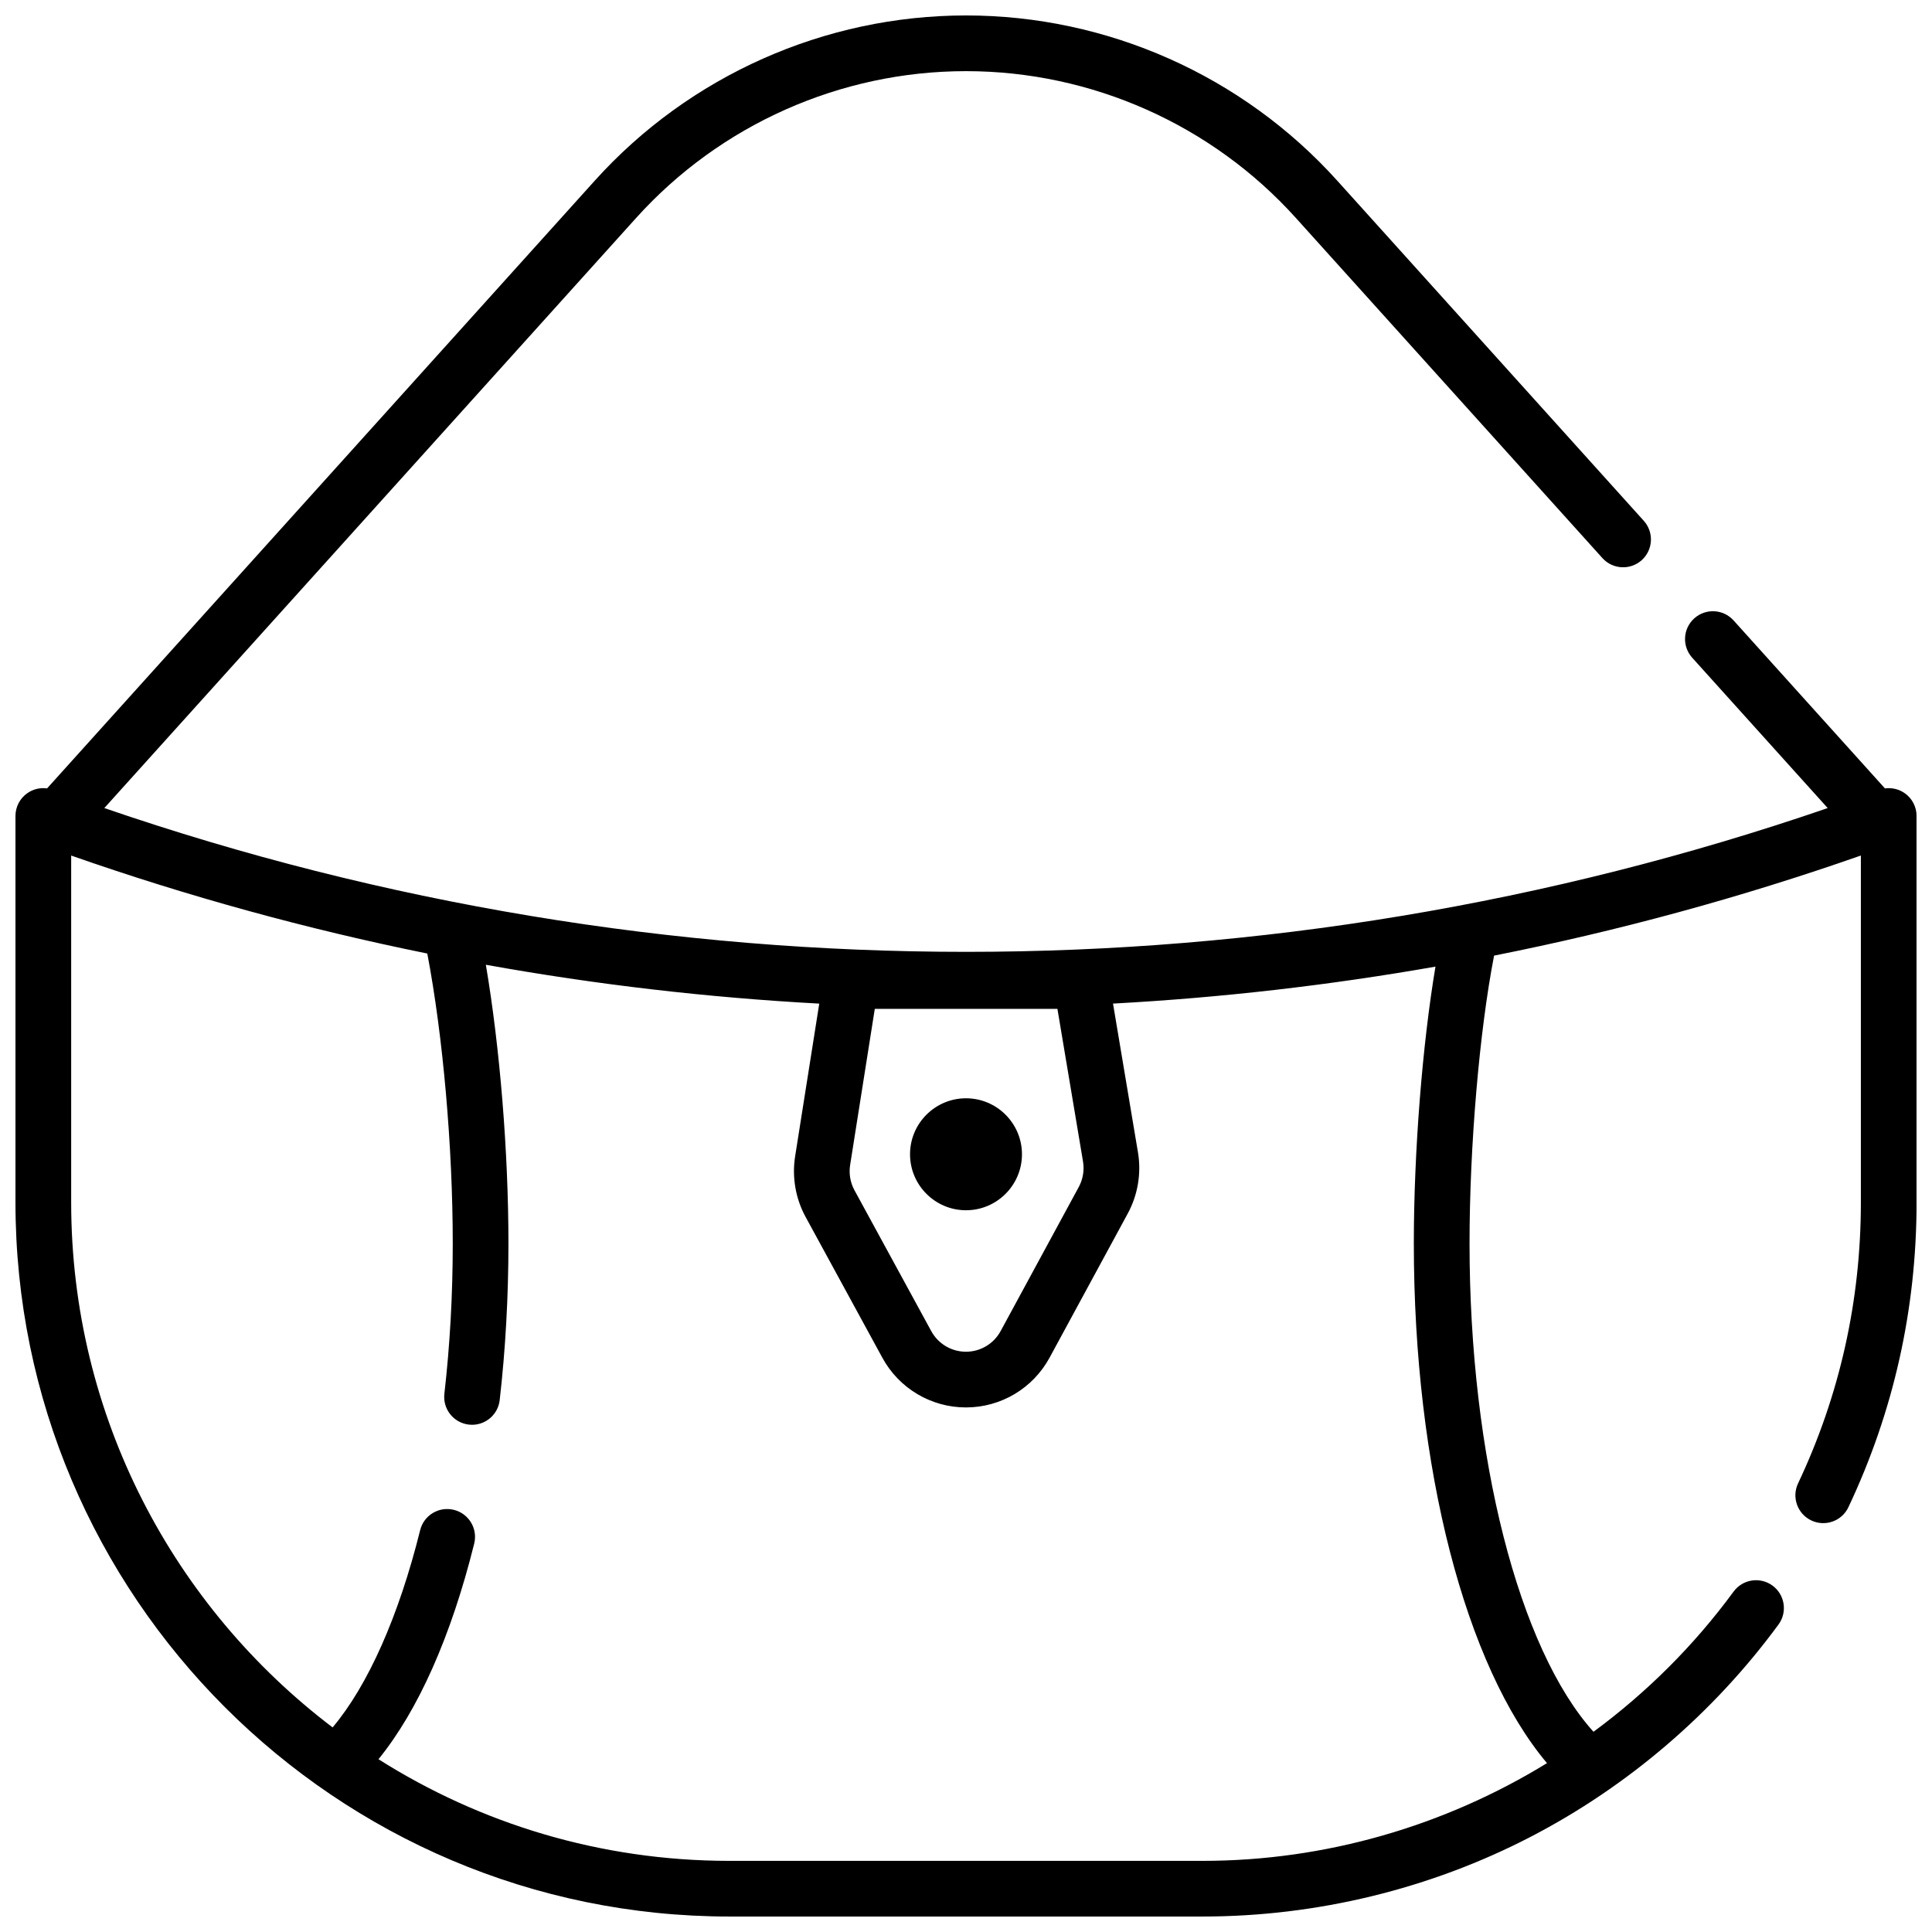 <?xml version="1.0" encoding="UTF-8"?>
<!-- Uploaded to: SVG Repo, www.svgrepo.com, Generator: SVG Repo Mixer Tools -->
<svg width="800px" height="800px" version="1.1" viewBox="144 144 512 512" xmlns="http://www.w3.org/2000/svg">
 <defs>
  <clipPath id="a">
   <path d="m148.09 148.09h503.81v503.81h-503.81z"/>
  </clipPath>
 </defs>
 <g clip-path="url(#a)">
  <path d="m648.75 354.19c-1.535-1.07-3.402-1.5-5.219-1.254l-40.117-44.516c-2.731-3.027-7.394-3.269-10.422-0.543-3.027 2.731-3.269 7.394-0.543 10.422l35.91 39.848c-147.79 50.805-308.9 50.809-456.71-0.004l140.94-156.39c22.277-24.719 54.141-38.898 87.414-38.898s65.133 14.18 87.414 38.902l81.238 90.141c2.731 3.027 7.394 3.269 10.422 0.543 3.027-2.731 3.269-7.394 0.543-10.422l-81.238-90.141c-25.074-27.828-60.934-43.785-98.379-43.785s-73.305 15.957-98.379 43.781l-145.15 161.06c-1.82-0.246-3.688 0.184-5.223 1.258-1.977 1.379-3.152 3.637-3.152 6.047v102.38c0 104.37 84.875 189.28 189.2 189.28h125.41c30.203 0 60.25-7.297 86.891-21.102 25.773-13.355 48.5-32.816 65.719-56.277 2.41-3.285 1.703-7.906-1.582-10.316-3.285-2.41-7.902-1.703-10.316 1.582-10.52 14.336-23.09 26.809-37.129 37.152-19.777-21.949-32.848-72.887-32.848-129.41 0-25.688 2.613-56.281 6.504-76.281 32.852-6.523 65.34-15.359 97.203-26.523v91.895c0 26.059-5.598 51.125-16.645 74.496-1.742 3.684-0.164 8.082 3.519 9.824s8.086 0.168 9.824-3.519c11.988-25.355 18.062-52.539 18.062-80.797v-102.38c0-2.41-1.176-4.672-3.152-6.051zm-279.46 98.57 6.539-41.402h48.398l6.785 40.469c0.383 2.293-0.016 4.68-1.121 6.727l-20.715 38.195c-1.832 3.379-5.356 5.473-9.195 5.473-3.828 0-7.348-2.09-9.184-5.453l-20.363-37.355c-1.094-2.019-1.504-4.383-1.145-6.652zm184.68 158.49c-27.168 16.672-58.742 25.898-91.262 25.898h-125.41c-34.164 0-66.059-9.883-92.996-26.934 10.531-12.973 19.258-32.574 25.367-57.145 0.984-3.957-1.426-7.961-5.383-8.941-3.957-0.984-7.961 1.426-8.941 5.383-5.66 22.773-13.844 41.172-23.199 52.273-42.059-31.898-69.285-82.406-69.285-139.16v-91.895c30.957 10.848 62.492 19.5 94.379 25.969 0.008 0.035 0.008 0.07 0.016 0.105 4.148 21.789 6.727 51.188 6.727 76.734 0 13.547-0.746 26.945-2.219 39.828-0.465 4.051 2.441 7.707 6.492 8.172 0.285 0.031 0.566 0.047 0.848 0.047 3.699 0 6.891-2.777 7.32-6.543 1.535-13.438 2.316-27.398 2.316-41.504 0-24.277-2.269-51.969-5.984-73.863 29.254 5.266 58.766 8.695 88.355 10.297l-6.398 40.496c-0.863 5.469 0.121 11.156 2.769 16.016l20.363 37.355c4.422 8.109 12.906 13.148 22.141 13.148 9.258 0 17.754-5.059 22.168-13.199l20.715-38.195c2.672-4.926 3.633-10.68 2.703-16.203l-6.613-39.426c28.613-1.555 57.152-4.824 85.457-9.797-3.477 20.641-5.738 49.164-5.738 73.375 0.004 59.457 13.676 112.06 35.293 137.71z"/>
 </g>
 <path d="m400 464.73c8.18 0 14.832-6.656 14.832-14.836s-6.652-14.836-14.832-14.836-14.832 6.656-14.832 14.836 6.652 14.836 14.832 14.836z"/>
</svg>